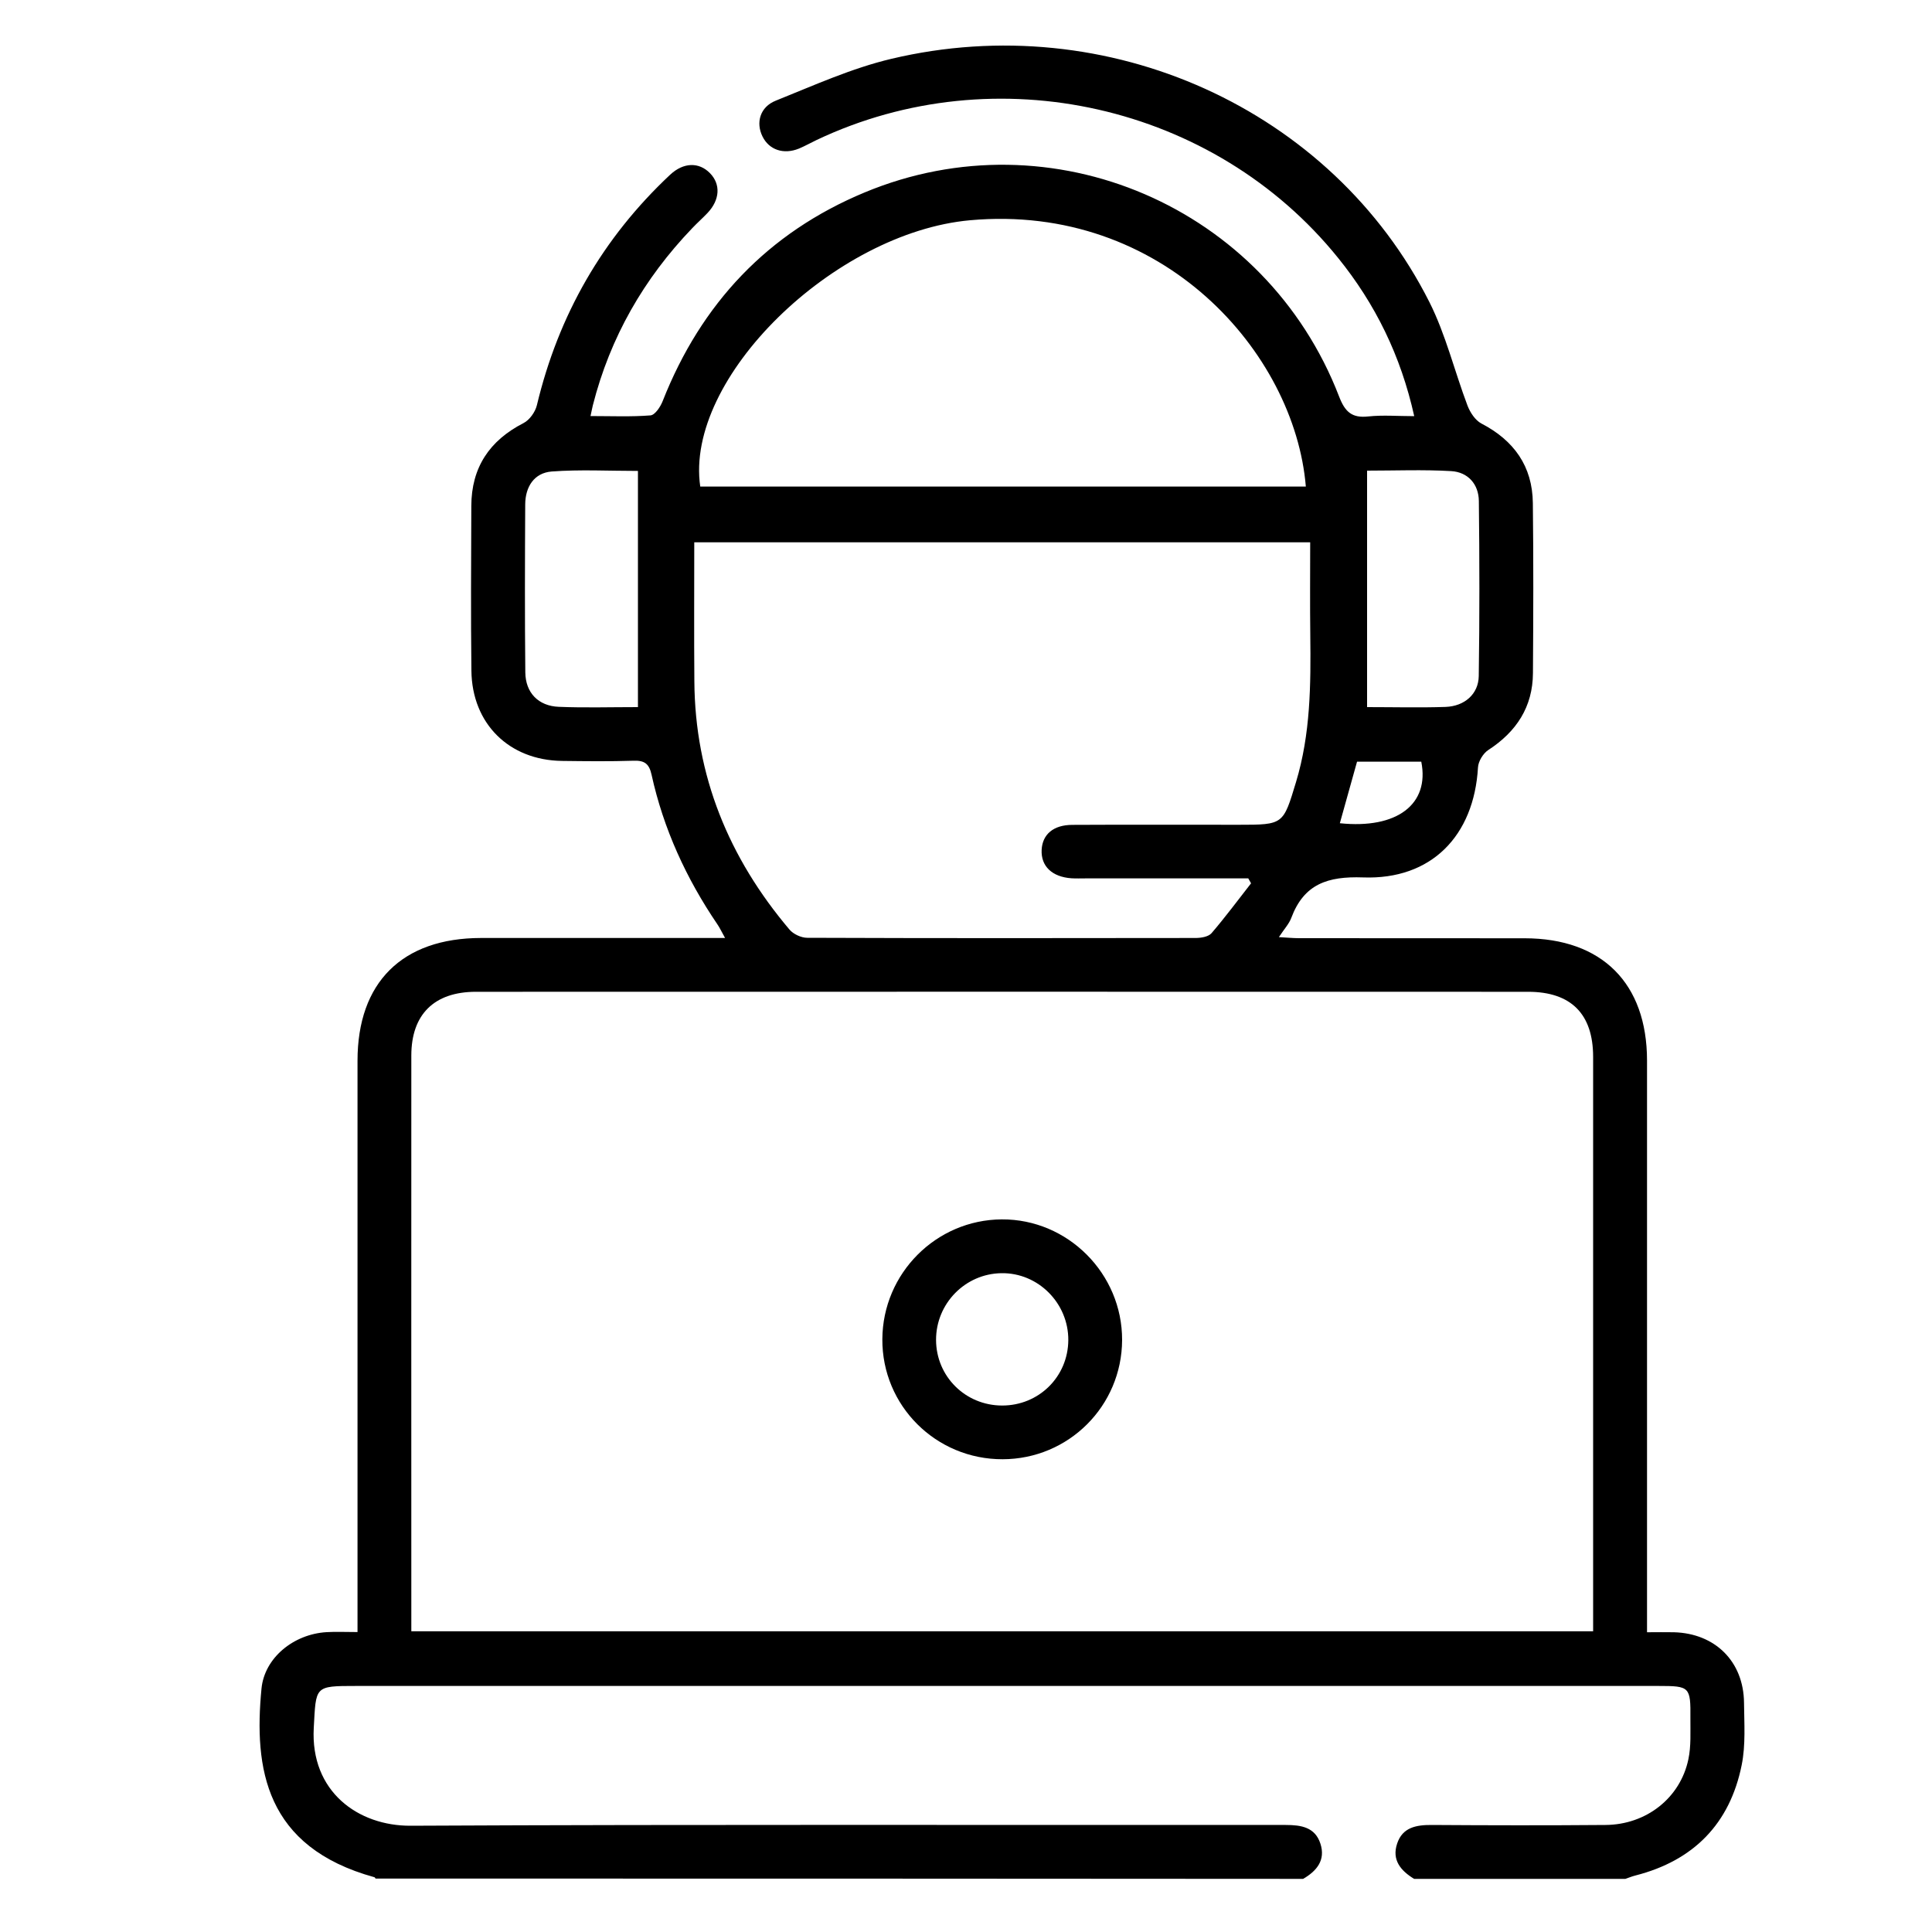 <svg xmlns="http://www.w3.org/2000/svg" xmlns:xlink="http://www.w3.org/1999/xlink" id="Layer_1" x="0px" y="0px" viewBox="0 0 200 200" style="enable-background:new 0 0 200 200;" xml:space="preserve"><path d="M38.88,194.47c-0.04-0.05-0.07-0.13-0.12-0.14c-11.32-3.12-12.49-11.26-11.69-19.53c0.31-3.18,3.31-5.63,6.72-5.84 c0.98-0.06,1.97-0.01,3.22-0.01c0-0.82,0-1.54,0-2.26c0-18.96,0-37.92,0-56.88c0-8.11,4.62-12.7,12.78-12.71c7.66,0,15.32,0,22.98,0 c0.67,0,1.34,0,2.29,0c-0.35-0.62-0.54-1.04-0.8-1.42c-3.22-4.74-5.58-9.88-6.81-15.48c-0.25-1.14-0.73-1.49-1.86-1.45 c-2.47,0.08-4.94,0.05-7.41,0.02c-5.48-0.07-9.32-3.85-9.38-9.34c-0.07-5.68-0.03-11.36-0.01-17.05c0.01-3.97,1.87-6.77,5.4-8.58 c0.63-0.32,1.22-1.15,1.39-1.86c2.23-9.33,6.79-17.29,13.79-23.85c1.39-1.3,2.99-1.32,4.12-0.17c1.13,1.15,1.04,2.76-0.24,4.12 c-0.51,0.54-1.07,1.03-1.58,1.57c-5.02,5.23-8.51,11.31-10.3,18.35c-0.07,0.28-0.12,0.57-0.24,1.11c2.18,0,4.21,0.09,6.21-0.07 c0.47-0.04,1.03-0.89,1.26-1.48c3.98-10.1,10.88-17.43,20.91-21.6c19.36-8.06,41.54,1.49,49.11,21.12c0.61,1.59,1.32,2.26,3.03,2.07 c1.51-0.16,3.04-0.03,4.75-0.03c-1.39-6.26-4.03-11.62-7.88-16.38c-12.82-15.89-35.44-21-53.98-12.21 c-0.61,0.29-1.21,0.63-1.83,0.89c-1.6,0.65-3.1,0.13-3.78-1.26c-0.7-1.42-0.26-3.05,1.38-3.7c3.94-1.58,7.86-3.36,11.96-4.33 c22.41-5.32,45.62,5.19,55.7,25.18c1.7,3.38,2.6,7.16,3.95,10.73c0.27,0.7,0.8,1.51,1.43,1.84c3.37,1.75,5.29,4.42,5.33,8.24 c0.07,5.87,0.05,11.73,0.01,17.6c-0.02,3.5-1.71,6.07-4.62,7.96c-0.54,0.35-1.04,1.18-1.07,1.81c-0.41,7.07-4.82,11.64-11.9,11.38 c-3.66-0.13-6.12,0.68-7.43,4.2c-0.23,0.61-0.72,1.13-1.28,1.98c0.85,0.05,1.48,0.11,2.1,0.11c7.78,0.01,15.56,0,23.35,0.01 c8,0.01,12.65,4.66,12.66,12.65c0,18.9,0,37.8,0,56.7c0,0.73,0,1.47,0,2.49c1,0,1.9-0.02,2.79,0c4.27,0.12,7.2,3.03,7.25,7.28 c0.02,2.16,0.18,4.38-0.24,6.46c-1.22,6.07-4.97,9.9-11,11.44c-0.35,0.09-0.7,0.23-1.04,0.35c-7.29,0-14.58,0-21.87,0 c-1.38-0.84-2.33-1.95-1.76-3.65c0.56-1.7,2-1.94,3.6-1.93c5.99,0.04,11.98,0.05,17.97,0c4.22-0.03,7.74-2.79,8.58-6.8 c0.29-1.37,0.2-2.82,0.21-4.24c0.03-3.27-0.07-3.35-3.29-3.35c-44.95,0-89.9,0-134.85,0c-4.33,0-4.13,0.01-4.37,4.35 c-0.36,6.58,4.59,10.15,10.04,10.12c30.19-0.15,60.38-0.06,90.58-0.08c1.6,0,3.04,0.23,3.59,1.94c0.55,1.7-0.38,2.82-1.79,3.64 C102.88,194.47,70.88,194.47,38.88,194.47z M164.92,168.87c0-0.75,0-1.3,0-1.85c0-19.2,0-38.41,0-57.61c0-4.44-2.28-6.74-6.73-6.74 c-36.31-0.01-72.62-0.01-108.92,0c-4.33,0-6.69,2.35-6.69,6.6c-0.01,19.27,0,38.53,0,57.8c0,0.59,0,1.18,0,1.8 C83.46,168.87,124.07,168.87,164.92,168.87z M129.51,91.44c-0.1-0.17-0.19-0.34-0.29-0.51c-0.67,0-1.34,0-2,0 c-4.94,0-9.88,0-14.82,0c-0.49,0-0.99,0.02-1.48-0.01c-2.01-0.14-3.17-1.25-3.09-2.94c0.08-1.61,1.22-2.59,3.19-2.59 c5.74-0.03,11.48-0.01,17.22-0.01c4.64,0,4.59-0.02,5.92-4.41c1.51-4.99,1.54-10.09,1.48-15.22c-0.04-3.19-0.01-6.38-0.01-9.61 c-21.36,0-42.51,0-63.76,0c0,4.88-0.03,9.63,0.01,14.38c0.06,9.79,3.57,18.29,9.84,25.7c0.4,0.48,1.22,0.86,1.84,0.86 c13.4,0.05,26.79,0.04,40.19,0.02c0.57,0,1.34-0.12,1.67-0.5C126.85,94.93,128.16,93.17,129.51,91.44z M135.18,50.37 c-1.15-13.85-14.81-29.37-34.76-27.57c-14.06,1.27-29.58,16.33-27.93,27.57C93.32,50.37,114.17,50.37,135.18,50.37z M66.04,73.2 c0-8.24,0-16.29,0-24.45c-3.05,0-6-0.16-8.93,0.06c-1.81,0.14-2.73,1.58-2.74,3.4c-0.03,5.8-0.05,11.6,0.01,17.39 c0.02,2.12,1.36,3.49,3.47,3.57C60.49,73.28,63.14,73.2,66.04,73.2z M141.52,48.72c0,8.22,0,16.31,0,24.48 c2.82,0,5.47,0.07,8.12-0.02c1.97-0.07,3.41-1.33,3.44-3.19c0.09-6.04,0.08-12.09,0.01-18.13c-0.02-1.74-1.13-2.99-2.86-3.09 C147.35,48.6,144.46,48.72,141.52,48.72z M138.7,85.22c5.92,0.62,9.31-1.97,8.43-6.37c-2.19,0-4.39,0-6.65,0 C139.89,80.96,139.31,83.02,138.7,85.22z"></path><path d="M103.8,151.06c-6.92,0.02-12.5-5.55-12.46-12.43c0.04-6.82,5.57-12.36,12.36-12.4c6.84-0.04,12.48,5.62,12.46,12.49 C116.13,145.55,110.63,151.04,103.8,151.06z M103.73,145.5c3.8,0.01,6.83-2.97,6.86-6.76c0.03-3.83-3.12-7-6.92-6.94 c-3.75,0.05-6.78,3.14-6.77,6.91C96.91,142.48,99.93,145.49,103.73,145.5z"></path></svg>